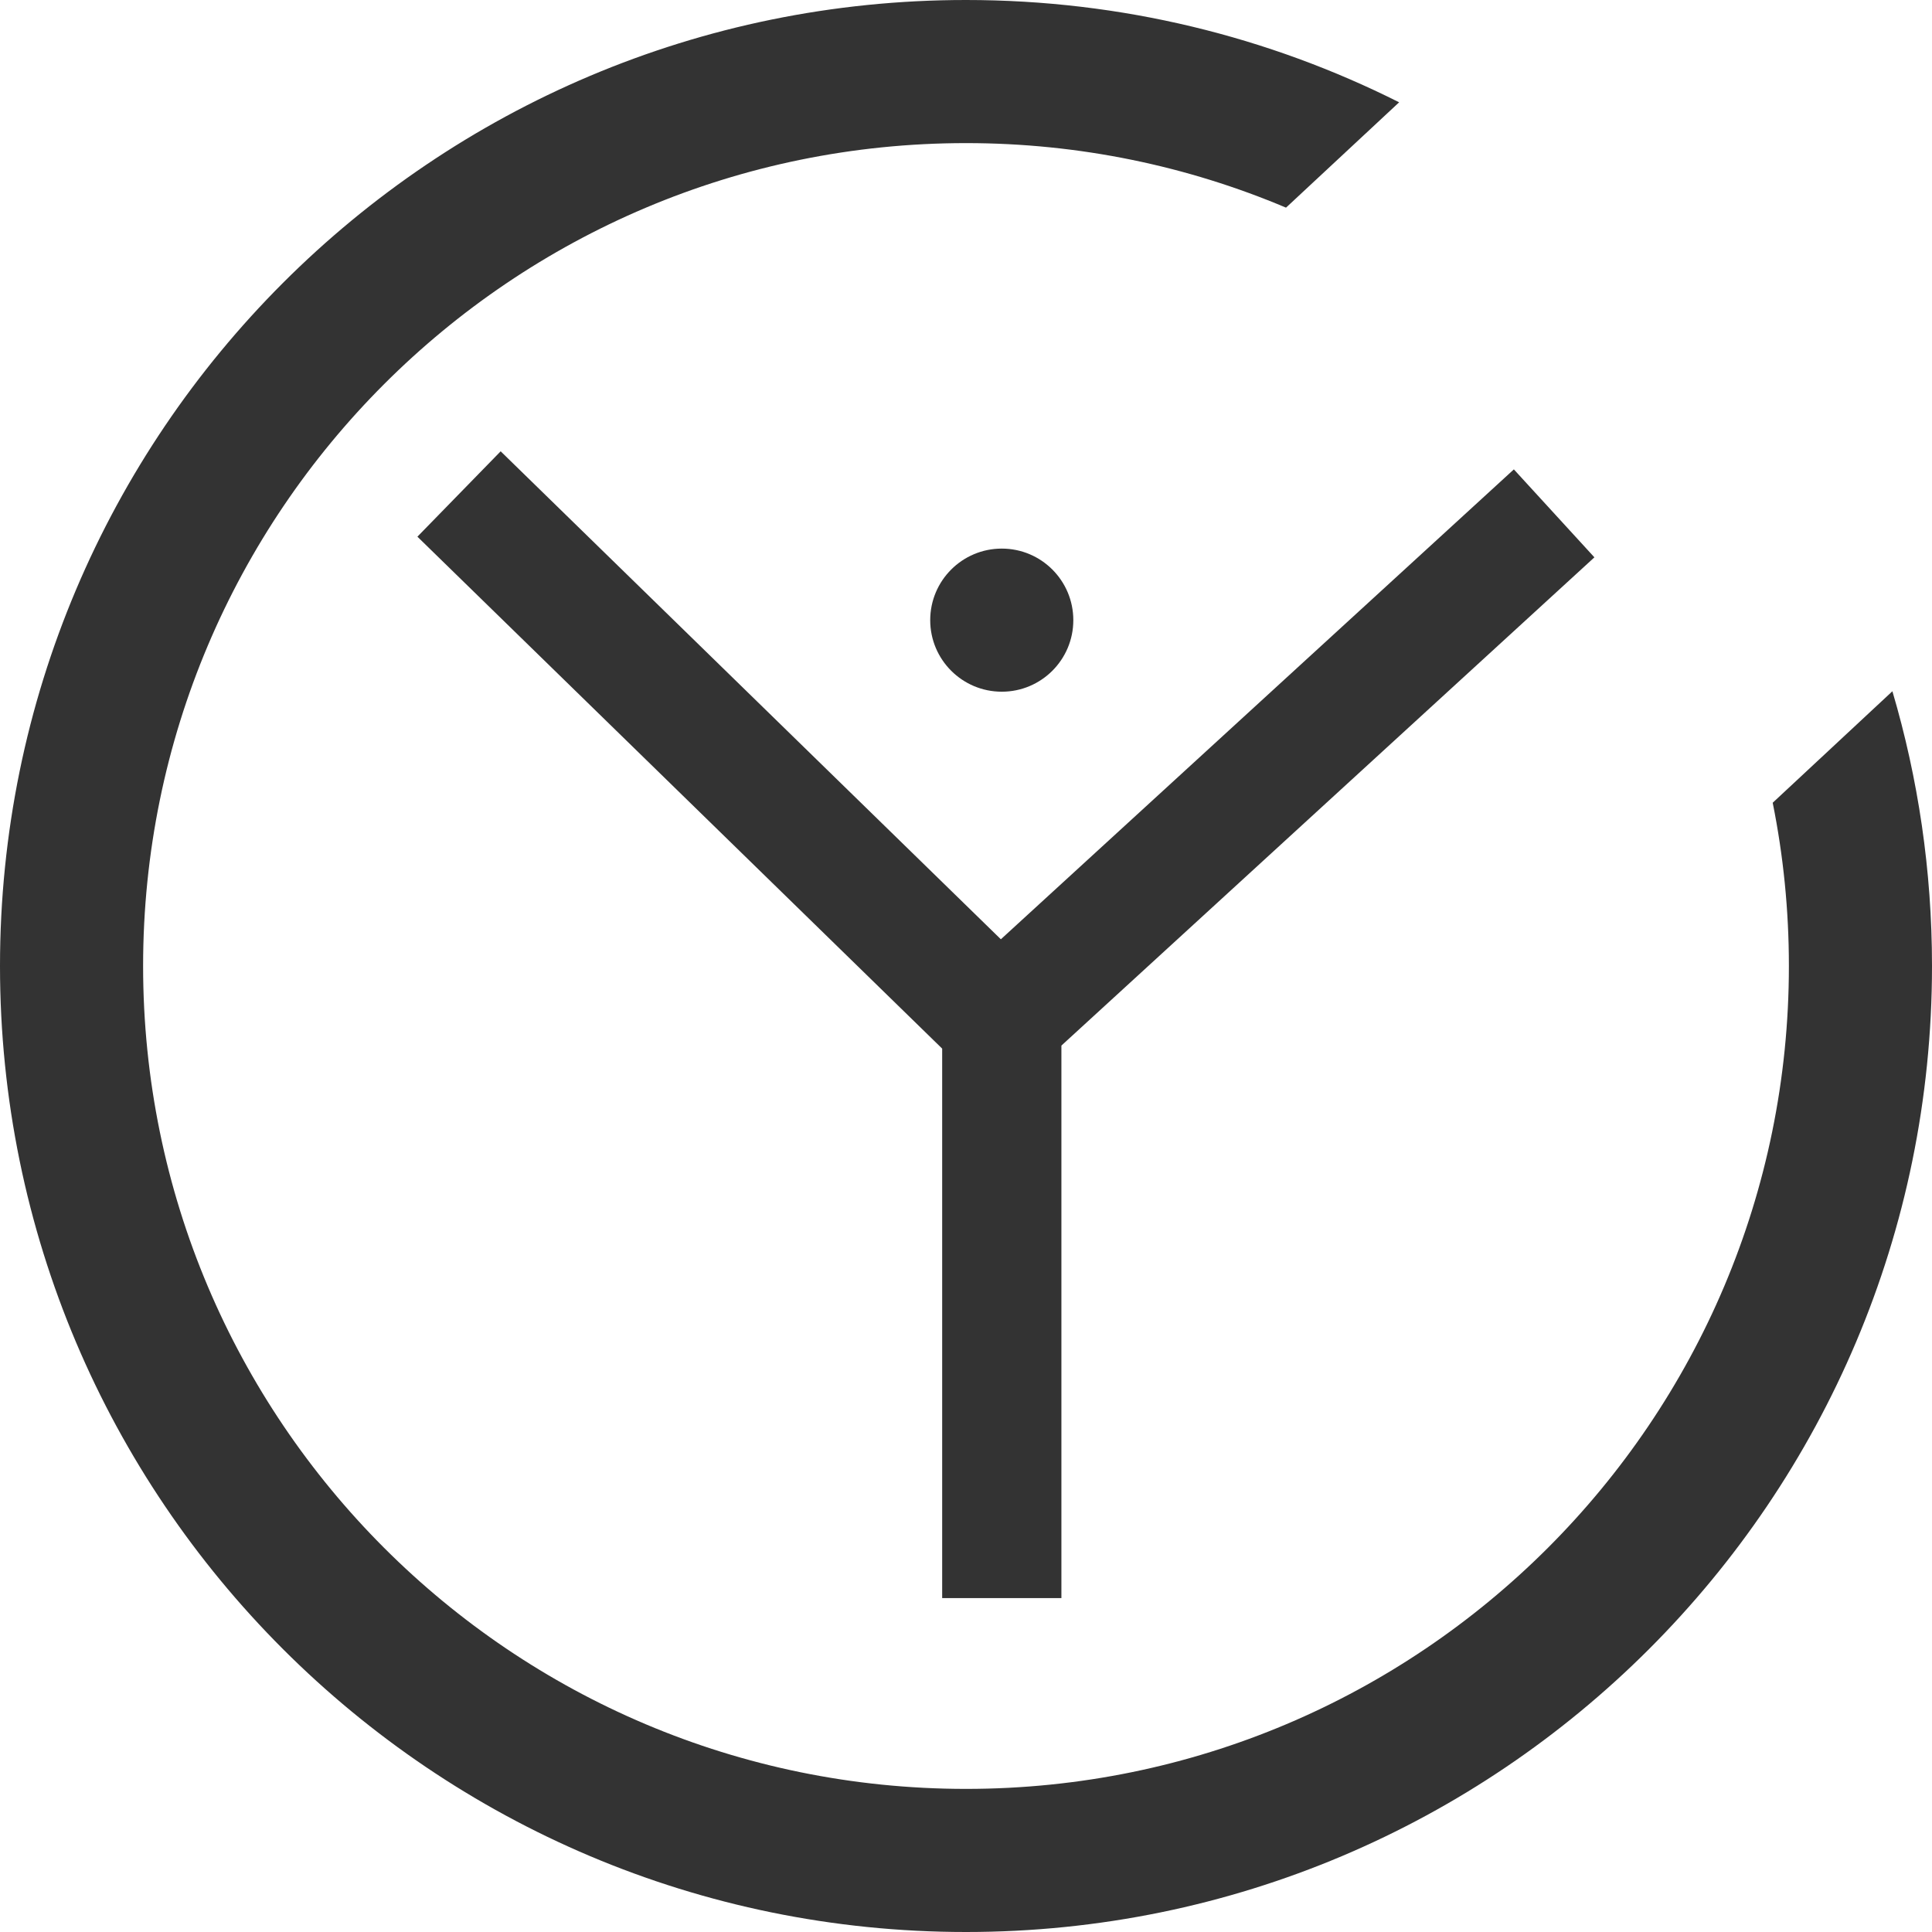 <?xml version="1.0" encoding="UTF-8"?> <svg xmlns="http://www.w3.org/2000/svg" width="42" height="42" viewBox="0 0 42 42" fill="none"> <path fill-rule="evenodd" clip-rule="evenodd" d="M30.416 2.224C27.584 0.801 24.385 0 21 0C9.402 0 0 9.402 0 21C0 32.598 9.402 42 21 42C32.598 42 42 32.598 42 21C42 18.925 41.699 16.921 41.139 15.027L38.537 17.451C38.768 18.598 38.889 19.785 38.889 21C38.889 30.88 30.88 38.889 21 38.889C11.12 38.889 3.111 30.88 3.111 21C3.111 11.12 11.12 3.111 21 3.111C23.467 3.111 25.818 3.611 27.957 4.514L30.416 2.224ZM20.482 22.796L9.074 11.667L10.884 9.811L21.758 20.419L32.91 10.204L34.661 12.116L23.074 22.73V34.741H20.482V22.796ZM21.778 15.037C22.637 15.037 23.333 14.341 23.333 13.482C23.333 12.622 22.637 11.926 21.778 11.926C20.919 11.926 20.222 12.622 20.222 13.482C20.222 14.341 20.919 15.037 21.778 15.037Z" fill="#333333"></path> </svg> 